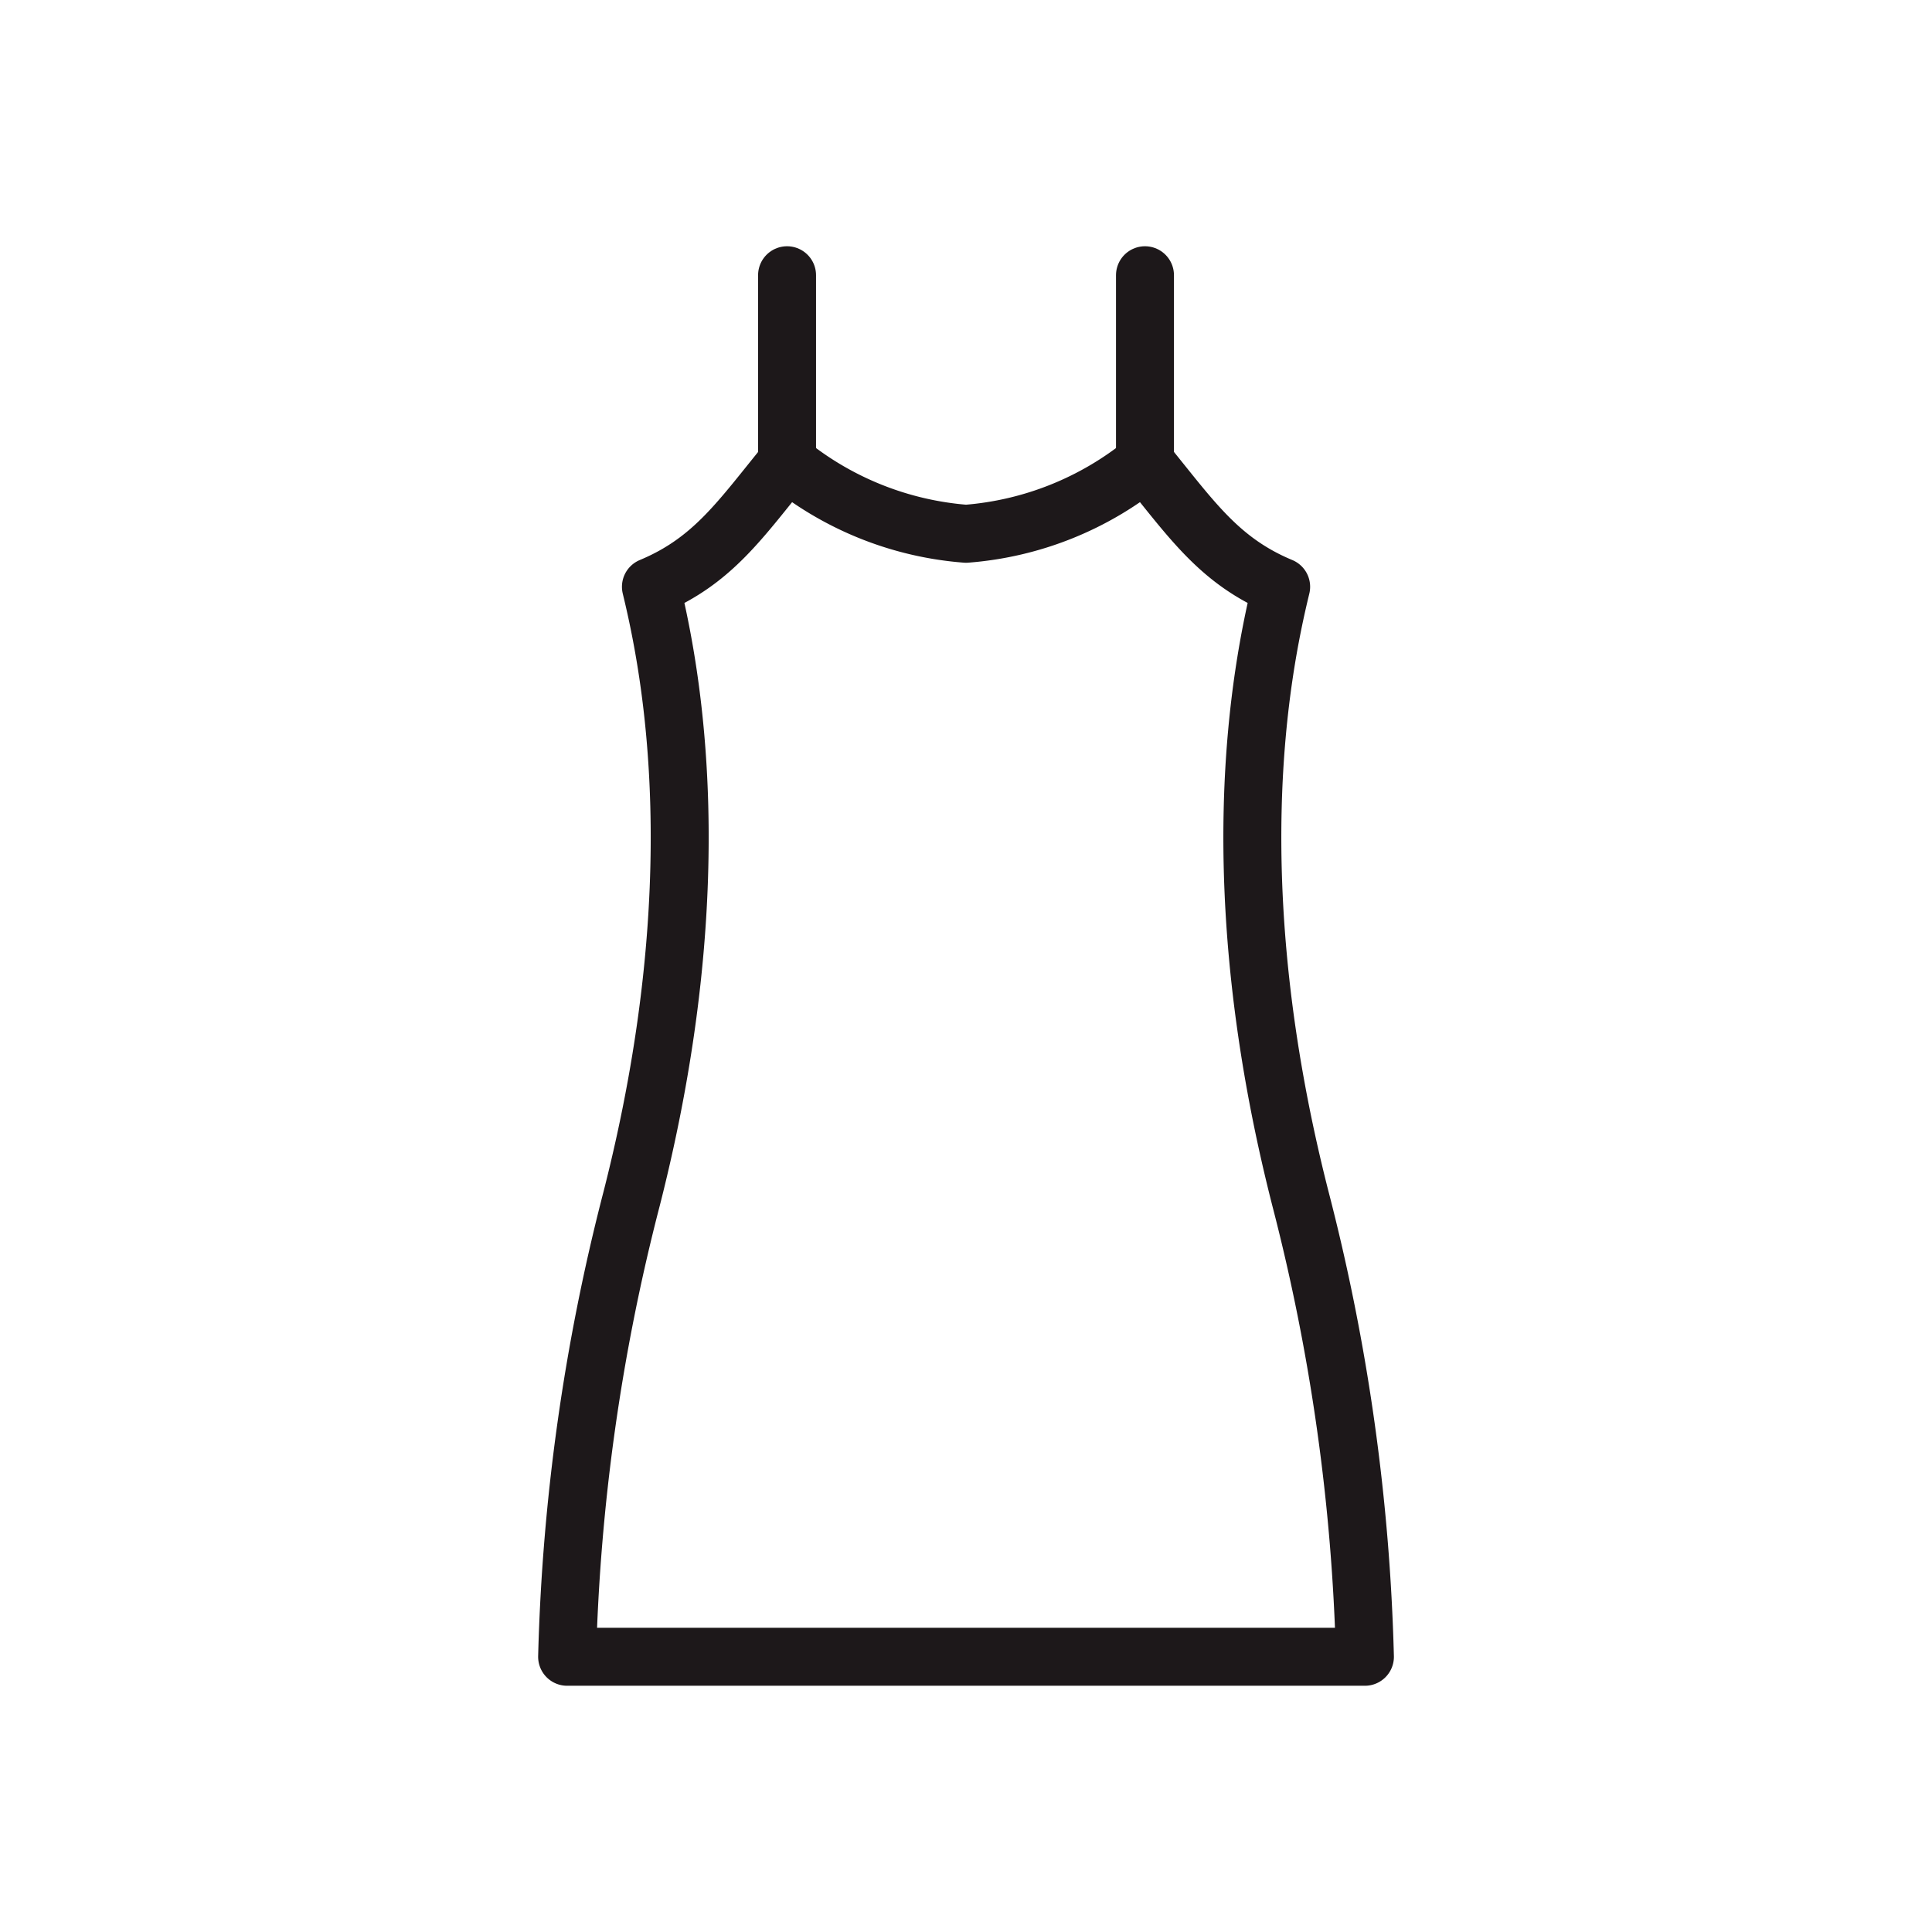 <svg id="_000010008" data-name="000010008" xmlns="http://www.w3.org/2000/svg" width="50" height="50" viewBox="0 0 50 50">
  <rect id="bg" width="50" height="50" fill="rgba(255,255,255,0)"/>
  <g id="ペチコート" transform="translate(14.177 7.123)">
    <line id="線_102" data-name="線 102" y2="4.844" transform="translate(6.192)" fill="none" stroke="#1d181a" stroke-linecap="round" stroke-miterlimit="10" stroke-width="1.5"/>
    <path id="パス_66409" data-name="パス 66409" d="M21.147,40.226H.5A52.554,52.554,0,0,1,2.169,28.374c2.09-8.192,1.034-13.64.5-15.839,1.611-.671,2.324-1.757,3.524-3.223a8.341,8.341,0,0,0,4.631,1.851,8.341,8.341,0,0,0,4.631-1.851c1.2,1.466,1.913,2.552,3.524,3.223-.535,2.2-1.591,7.646.5,15.839A52.554,52.554,0,0,1,21.147,40.226Z" transform="translate(0 -4.472)" fill="none" stroke="#1d181a" stroke-linecap="round" stroke-linejoin="round" stroke-miterlimit="10" stroke-width="1.5"/>
    <line id="線_103" data-name="線 103" y2="4.844" transform="translate(15.455)" fill="none" stroke="#1d181a" stroke-linecap="round" stroke-miterlimit="10" stroke-width="1.5"/>
  </g>
</svg>
